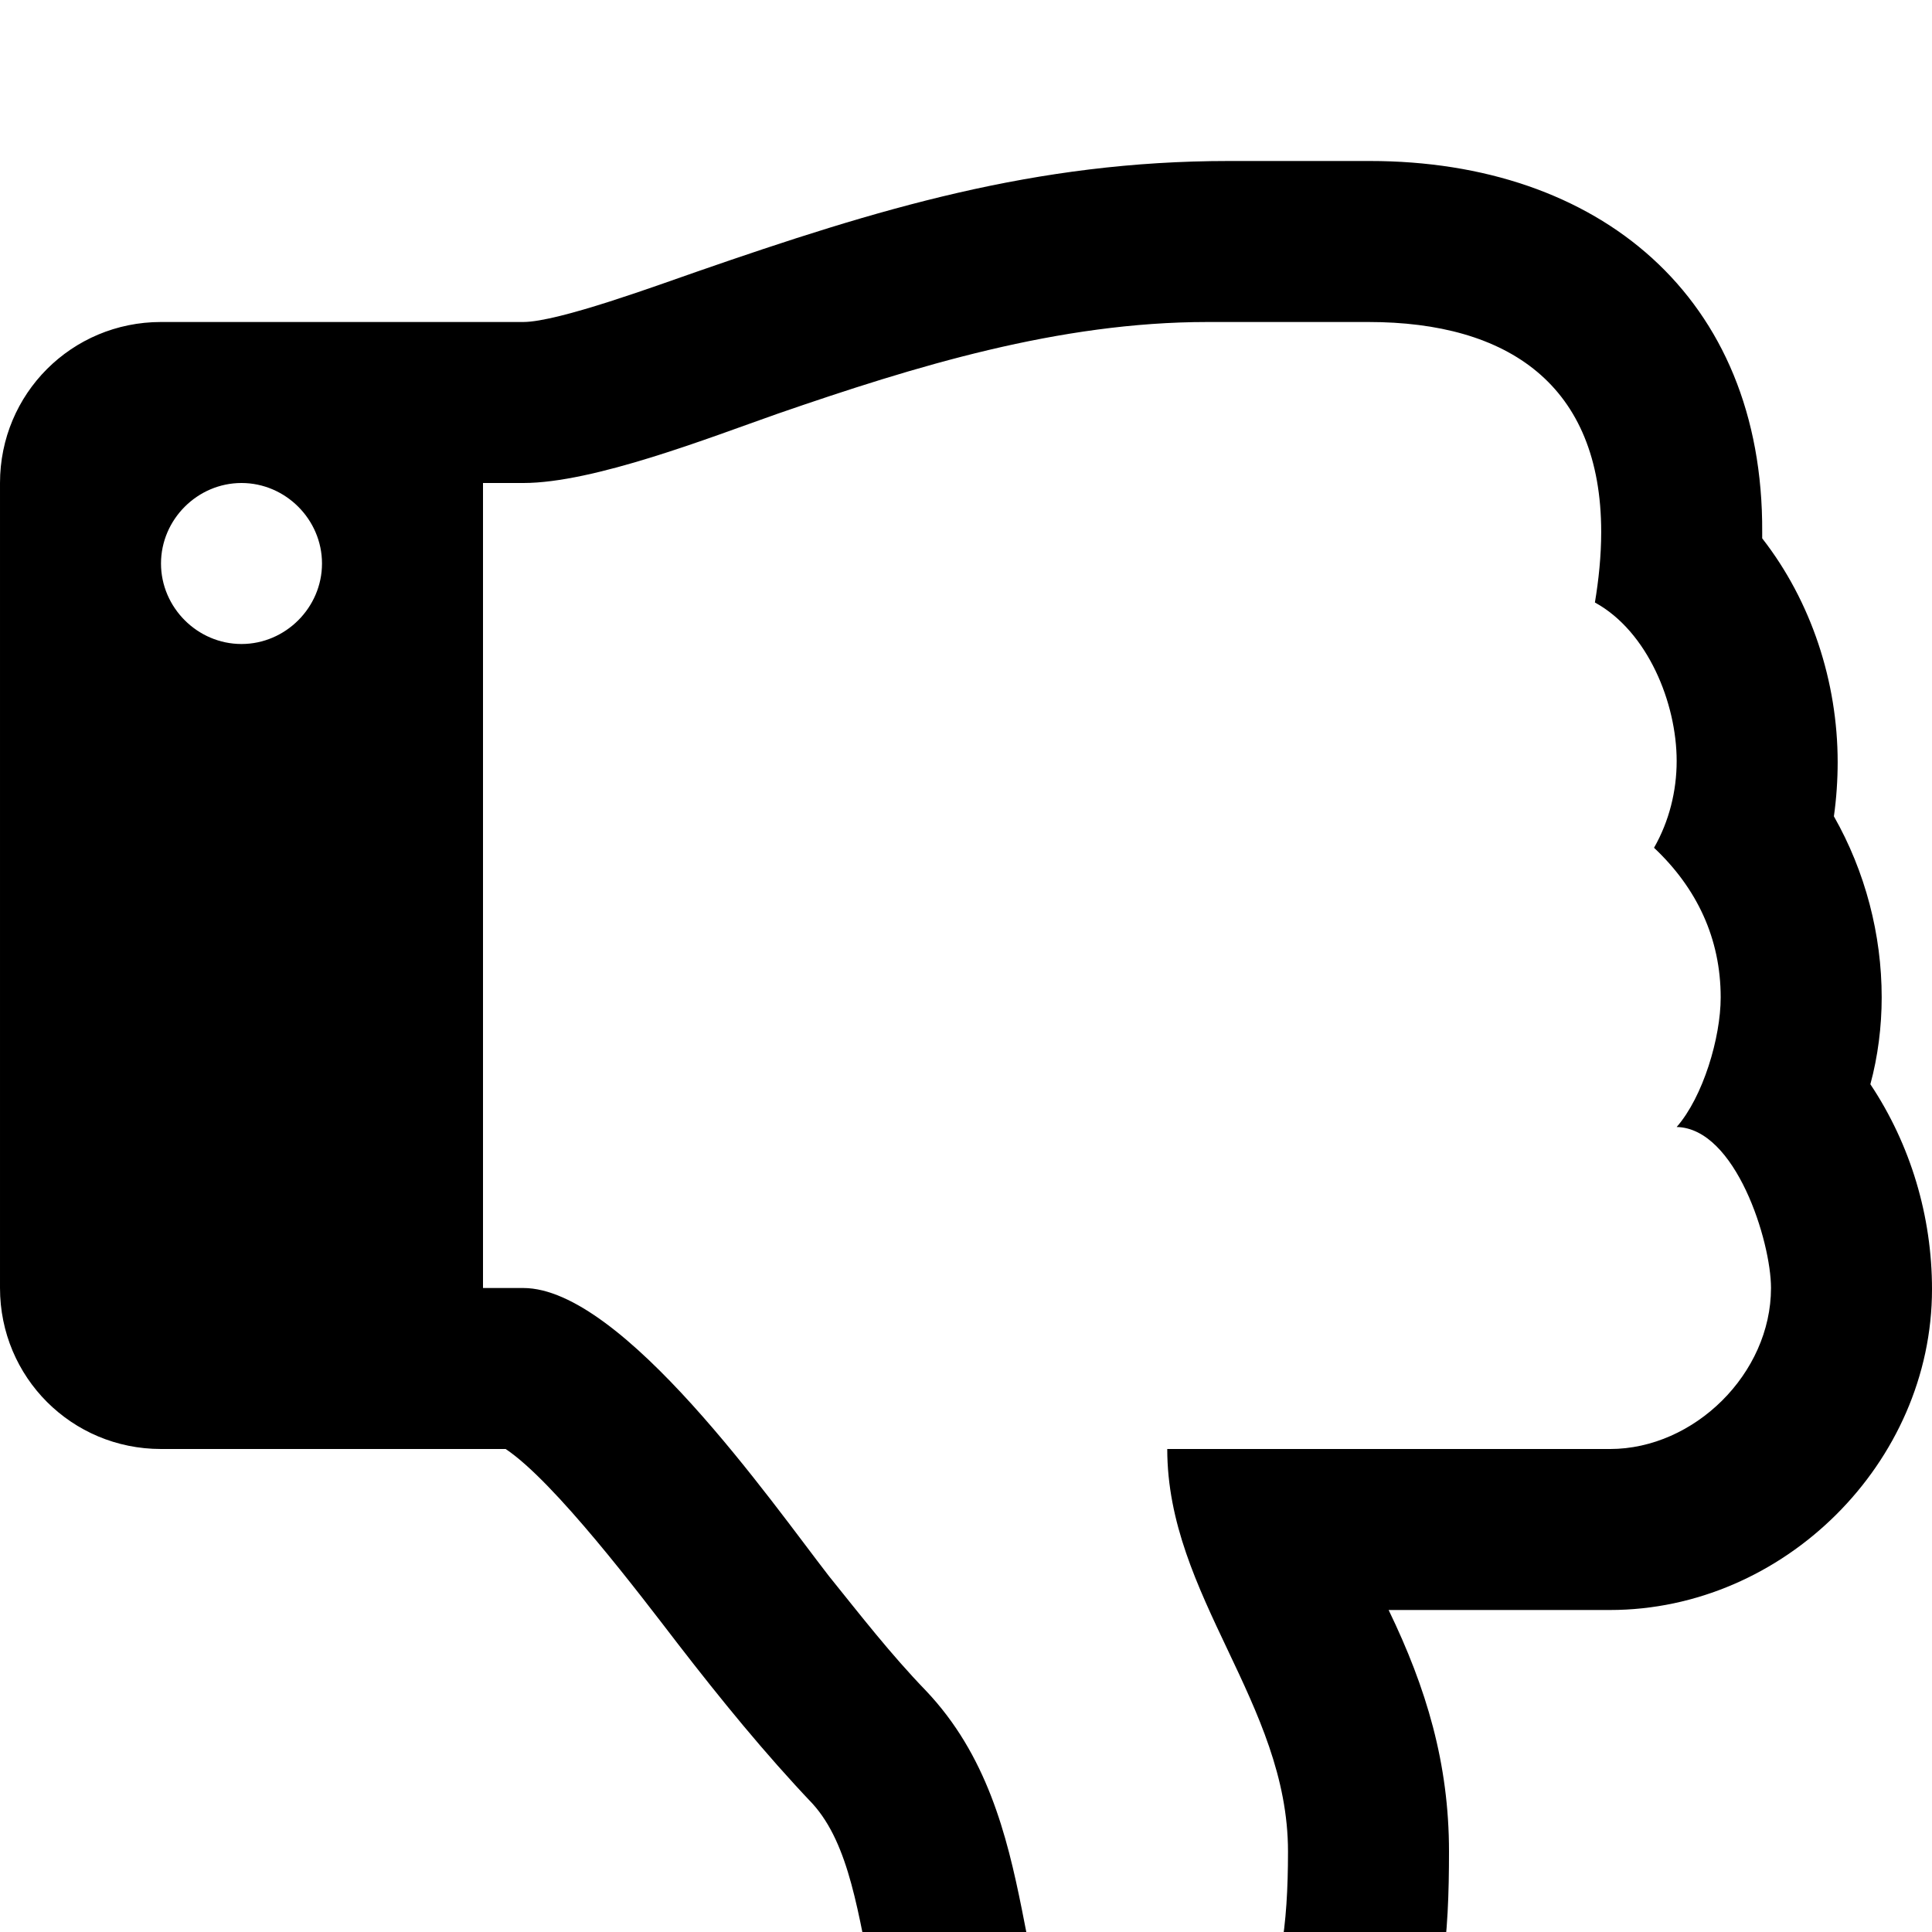 <?xml version="1.0" standalone="no"?>
<svg width="1536px" height="1536px" version="1.1" xmlns="http://www.w3.org/2000/svg">
    <path transform="scale(1, -1) translate(0, -1536)" glyph-name="thumbs_o_down" unicode="&#xf088;" 

d="M256 1088c0 35 -29 64 -64 64s-64 -29 -64 -64s29 -64 64 -64s64 29 64 64zM1408 512c0 37 -28 127 -75 128c21 24 35 71 35 103c0 47 -19 87 -53 119c12 21 18 45 18 69c0 46 -23 103 -65 126c3 18 5 37 5 56c0 117 -74 167 -185 167h-128c-118 0 -232 -35 -342 -73
c-54 -19 -146 -55 -202 -55h-32v-640h32c79 0 198 -171 243 -229c25 -31 49 -62 77 -91c97 -102 64 -255 128 -320c137 0 160 75 160 192c0 118 -96 203 -96 320h352c67 0 128 60 128 128zM1536 511c0 -138 -118 -255 -256 -255h-176c30 -62 48 -122 48 -192
c0 -66 -4 -126 -35 -186c-49 -97 -149 -134 -253 -134c-34 0 -66 14 -90 37c-100 98 -69 256 -128 321c-38 40 -73 83 -107 127c-30 39 -98 129 -137 155h-274c-71 0 -128 57 -128 128v640c0 71 57 128 128 128h288c28 0 109 30 138 40c144 50 269 88 423 88h112
c182 0 313 -108 312 -295v-5c39 -50 60 -114 60 -178c0 -14 -1 -29 -3 -43c25 -44 38 -94 38 -144c0 -23 -3 -47 -9 -69c32 -48 49 -105 49 -163z" />
</svg>